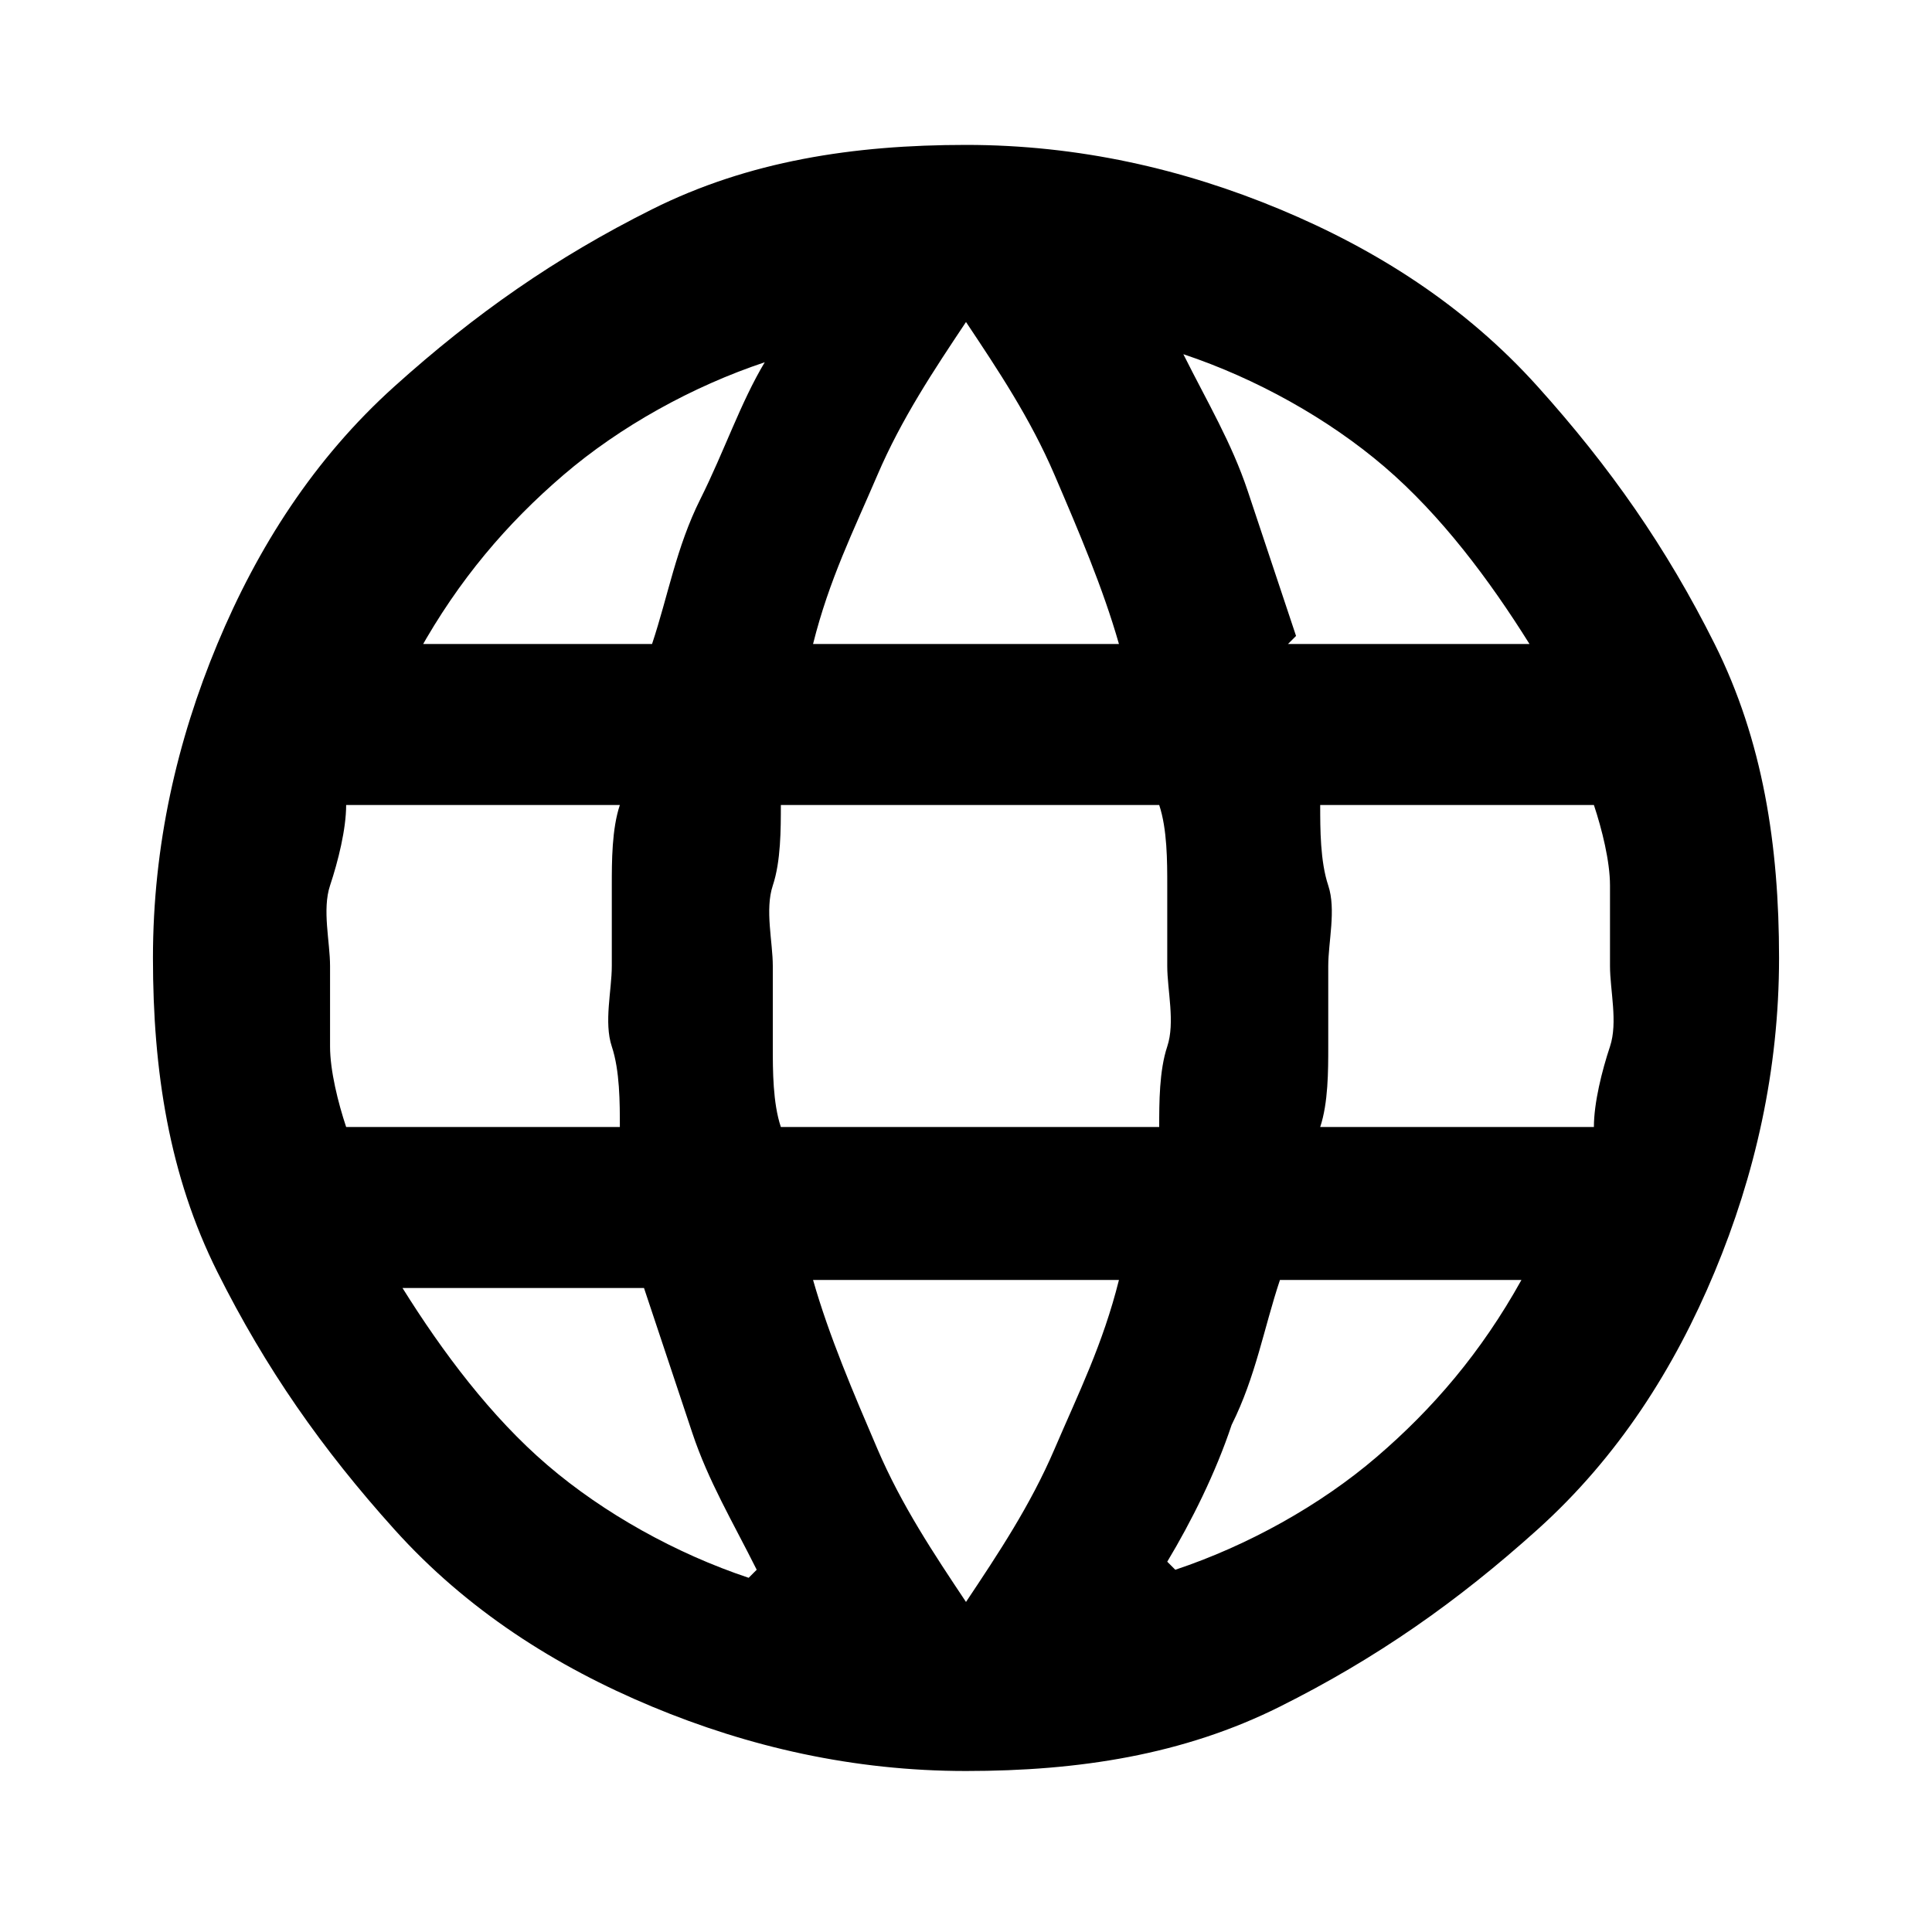 <?xml version="1.0" encoding="UTF-8"?>
<svg xmlns="http://www.w3.org/2000/svg" version="1.1" viewBox="0 0 24 24">
  <!-- Generator: Adobe Illustrator 28.7.1, SVG Export Plug-In . SVG Version: 1.2.0 Build 142)  -->
  <g>
    <g id="_レイヤー_1" data-name="レイヤー_1">
      <path d="M12,22c-1.4,0-2.7-.3-3.9-.8s-2.3-1.2-3.2-2.2-1.6-2-2.2-3.2-.8-2.5-.8-3.9.3-2.7.8-3.9,1.2-2.3,2.2-3.2,2-1.6,3.2-2.2,2.5-.8,3.9-.8,2.7.3,3.9.8,2.3,1.2,3.2,2.2,1.6,2,2.2,3.2.8,2.5.8,3.9-.3,2.7-.8,3.9-1.2,2.3-2.2,3.2-2,1.6-3.2,2.2-2.5.8-3.9.8ZM12,19.9c.4-.6.8-1.2,1.1-1.9s.6-1.3.8-2.1h-3.8c.2.7.5,1.4.8,2.1s.7,1.3,1.1,1.9ZM9.4,19.5c-.3-.6-.6-1.1-.8-1.7-.2-.6-.4-1.2-.6-1.8h-3c.5.8,1.1,1.6,1.8,2.2.7.6,1.6,1.1,2.5,1.4ZM14.6,19.5c.9-.3,1.8-.8,2.5-1.4.7-.6,1.3-1.3,1.8-2.2h-3c-.2.6-.3,1.2-.6,1.8-.2.6-.5,1.2-.8,1.7ZM4.3,14h3.4c0-.3,0-.7-.1-1s0-.7,0-1,0-.7,0-1,0-.7.1-1h-3.4c0,.3-.1.7-.2,1s0,.7,0,1,0,.7,0,1,.1.7.2,1ZM9.7,14h4.7c0-.3,0-.7.1-1s0-.7,0-1,0-.7,0-1,0-.7-.1-1h-4.7c0,.3,0,.7-.1,1s0,.7,0,1,0,.7,0,1,0,.7.1,1ZM16.4,14h3.4c0-.3.1-.7.2-1s0-.7,0-1,0-.7,0-1-.1-.7-.2-1h-3.4c0,.3,0,.7.1,1s0,.7,0,1,0,.7,0,1,0,.7-.1,1ZM16,8h3c-.5-.8-1.1-1.6-1.8-2.2s-1.6-1.1-2.5-1.4c.3.6.6,1.1.8,1.7s.4,1.2.6,1.8ZM10.1,8h3.8c-.2-.7-.5-1.4-.8-2.1s-.7-1.3-1.1-1.9c-.4.6-.8,1.2-1.1,1.9s-.6,1.3-.8,2.1ZM5.1,8h3c.2-.6.3-1.2.6-1.8s.5-1.2.8-1.7c-.9.3-1.8.8-2.5,1.4s-1.3,1.3-1.8,2.2Z"/>
    </g>
  </g>
</svg>